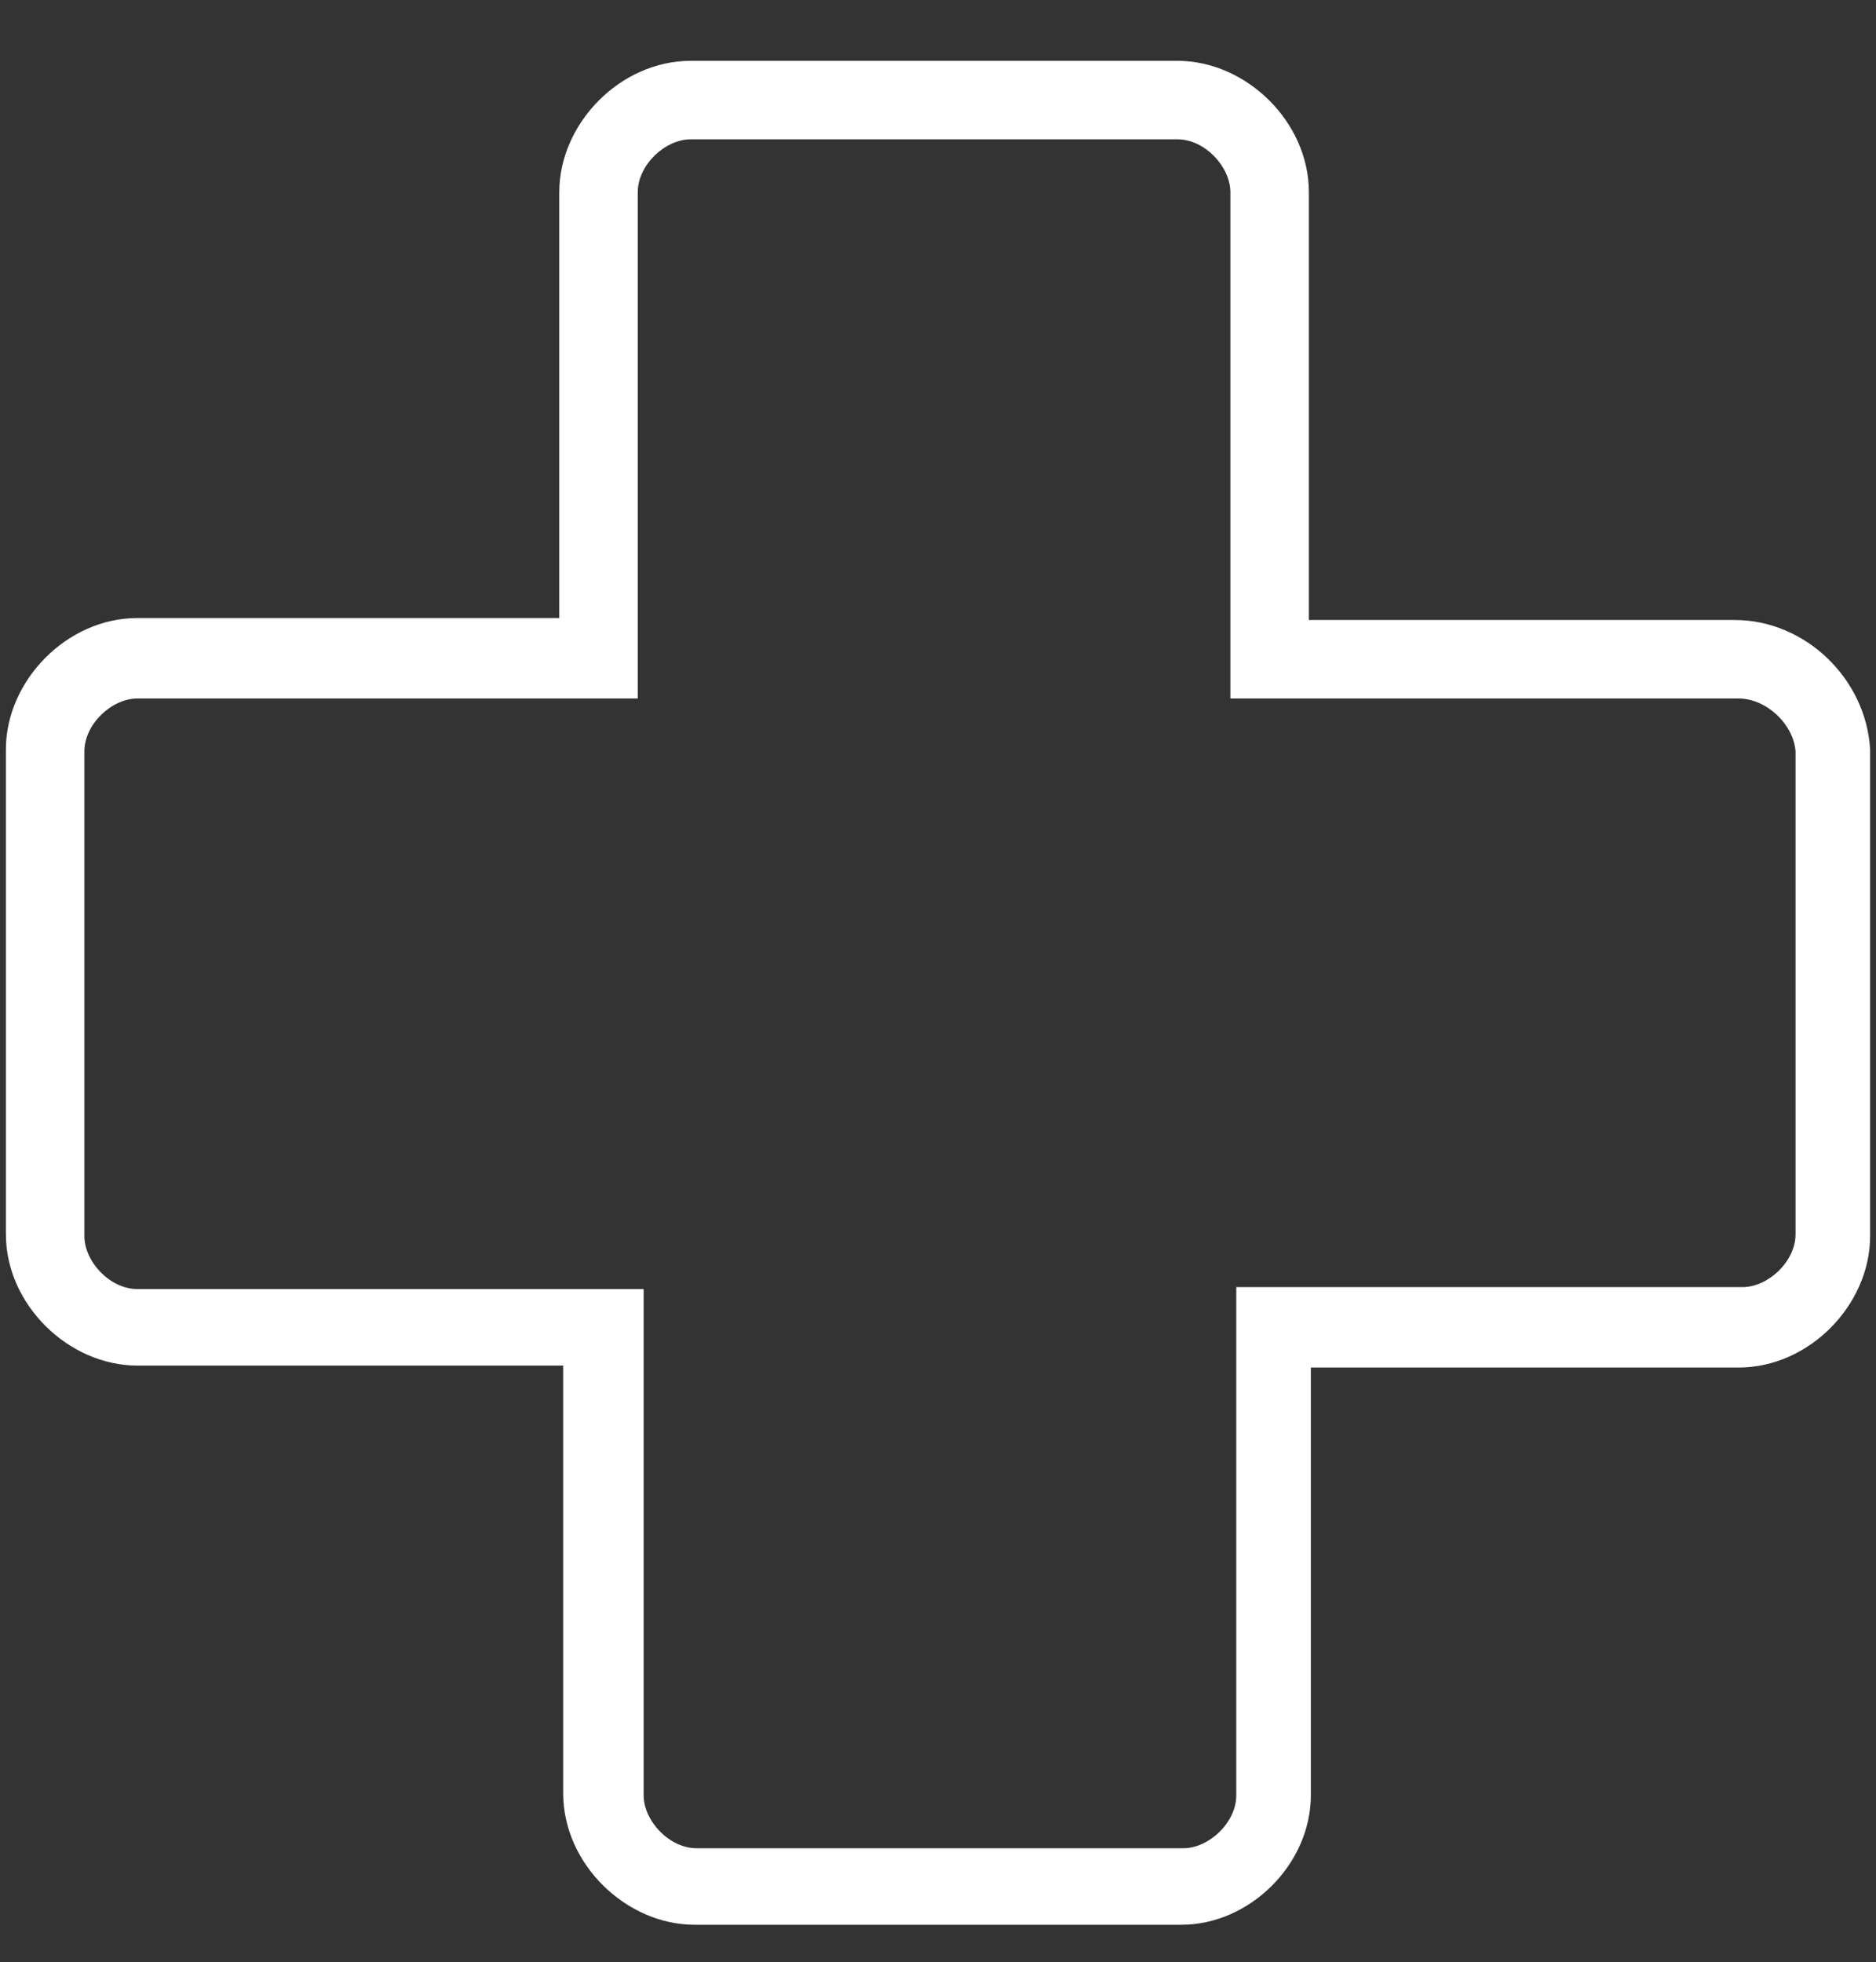 <svg id="Calque_1" xmlns="http://www.w3.org/2000/svg" viewBox="0 0 95.6 100"><rect x="0" y="0" width="95.6" height="100" fill="#333333" stroke="none"/><style>.st0{fill:#fff}.st1{fill:none;stroke:#020203;stroke-miterlimit:10}</style><path class="st0" d="M173.1 2.9c0-1.6-1.3-2.9-2.9-2.9s-2.9 1.3-2.9 2.9c-23.7 1.4-42.8 20-44.9 43.5 2.3-4.1 6.6-6.9 11.6-6.9 5.4 0 10 3.2 12.1 7.9 2.1-4.6 6.7-7.9 12.1-7.9 3.5 0 6.7 1.4 9.1 3.6v41.1c0 5.5-4.5 10-10 10s-10-4.5-10-10c0-1.6-1.3-2.9-2.9-2.9s-2.9 1.3-2.9 2.9c0 8.7 7 15.7 15.7 15.7s15.7-7.1 15.7-15.7V43.5c2.4-2.4 5.7-3.9 9.4-3.9 5.4 0 10 3.2 12.1 7.9 2.1-4.6 6.7-7.9 12.1-7.9 4.8 0 8.9 2.5 11.3 6.3-2.1-23.3-21.1-41.6-44.7-43zM60.2 98.1H35.4c-3.5 0-6.7-3.1-6.7-6.7V69.6H7c-3.5 0-6.7-3.1-6.7-6.7V38.2c0-3.5 3.1-6.7 6.7-6.7h21.5V9.8c0-3.5 3.1-6.7 6.7-6.7H60c3.5 0 6.7 3.1 6.7 6.7v21.8h21.7c3.6 0 6.7 3 6.9 6.6V63c0 3.5-3.1 6.7-6.7 6.7H66.8v21.8c0 3.5-3.1 6.6-6.6 6.6zM7 35.6c-1.3 0-2.7 1.3-2.7 2.7V63c0 1.3 1.3 2.7 2.7 2.7h25.8v25.8c0 1.3 1.3 2.7 2.7 2.7h24.8c1.3 0 2.7-1.3 2.7-2.7V65.6h25.8c1.3 0 2.7-1.3 2.7-2.7V38.3c-.1-1.4-1.5-2.7-2.9-2.7H62.7V9.8c0-1.3-1.3-2.7-2.7-2.7H35.2c-1.3 0-2.7 1.3-2.7 2.7v25.8H7z"/></svg>
